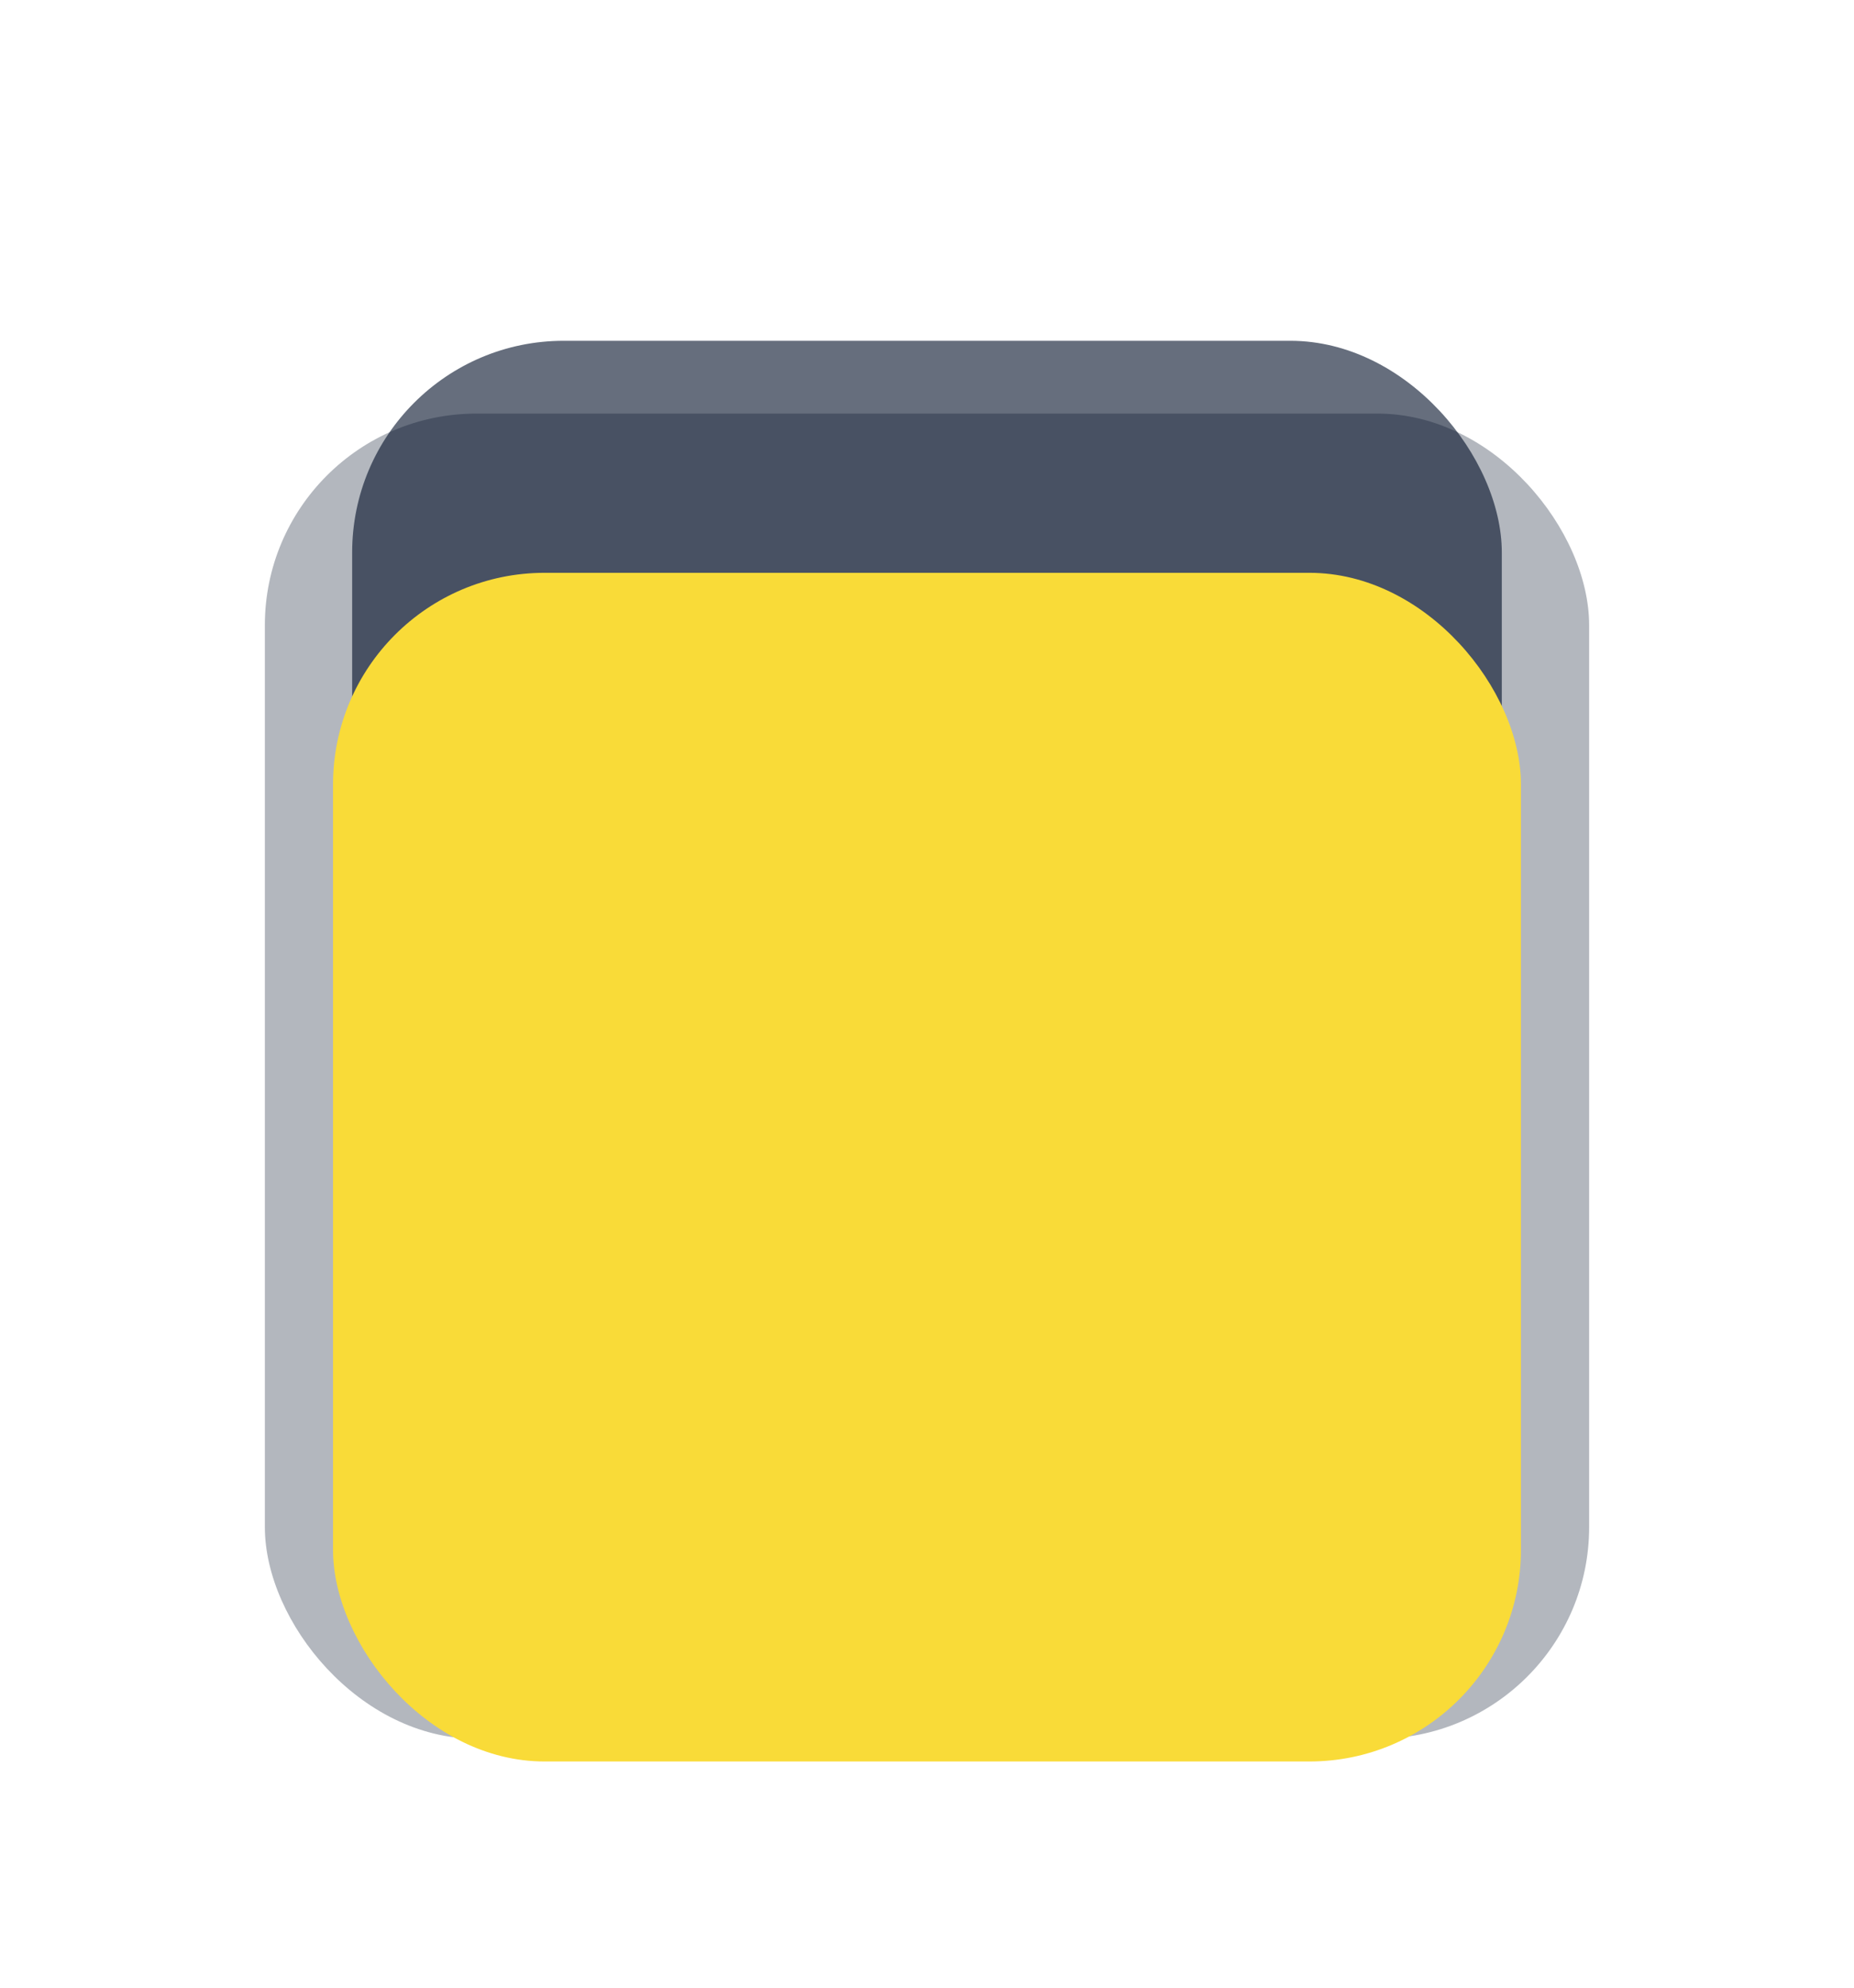 <svg width="56" height="60" viewBox="0 0 56 60" fill="none" xmlns="http://www.w3.org/2000/svg">
<g opacity="0.6" filter="url(#filter0_f_3957_5140)">
<rect x="10.637" y="10.287" width="34.725" height="39.121" rx="6.39" fill="#000E27"/>
</g>
<rect opacity="0.3" x="8" y="12.485" width="40" height="40" rx="6.39" fill="#000E27"/>
<g filter="url(#filter1_dii_3957_5140)">
<rect x="10.059" y="14.545" width="35.881" height="35.881" rx="6.39" fill="#F9DB38"/>
</g>
<defs>
<filter id="filter0_f_3957_5140" x="0.34" y="-0.01" width="55.32" height="59.714" filterUnits="userSpaceOnUse" color-interpolation-filters="sRGB">
<feFlood flood-opacity="0" result="BackgroundImageFix"/>
<feBlend mode="normal" in="SourceGraphic" in2="BackgroundImageFix" result="shape"/>
<feGaussianBlur stdDeviation="5.148" result="effect1_foregroundBlur_3957_5140"/>
</filter>
<filter id="filter1_dii_3957_5140" x="7.313" y="14.545" width="41.374" height="41.372" filterUnits="userSpaceOnUse" color-interpolation-filters="sRGB">
<feFlood flood-opacity="0" result="BackgroundImageFix"/>
<feColorMatrix in="SourceAlpha" type="matrix" values="0 0 0 0 0 0 0 0 0 0 0 0 0 0 0 0 0 0 127 0" result="hardAlpha"/>
<feOffset dy="2.746"/>
<feGaussianBlur stdDeviation="1.373"/>
<feColorMatrix type="matrix" values="0 0 0 0 0 0 0 0 0 0 0 0 0 0 0 0 0 0 0.25 0"/>
<feBlend mode="normal" in2="BackgroundImageFix" result="effect1_dropShadow_3957_5140"/>
<feBlend mode="normal" in="SourceGraphic" in2="effect1_dropShadow_3957_5140" result="shape"/>
<feColorMatrix in="SourceAlpha" type="matrix" values="0 0 0 0 0 0 0 0 0 0 0 0 0 0 0 0 0 0 127 0" result="hardAlpha"/>
<feOffset dy="-2.746"/>
<feComposite in2="hardAlpha" operator="arithmetic" k2="-1" k3="1"/>
<feColorMatrix type="matrix" values="0 0 0 0 1 0 0 0 0 1 0 0 0 0 1 0 0 0 0.5 0"/>
<feBlend mode="overlay" in2="shape" result="effect2_innerShadow_3957_5140"/>
<feColorMatrix in="SourceAlpha" type="matrix" values="0 0 0 0 0 0 0 0 0 0 0 0 0 0 0 0 0 0 127 0" result="hardAlpha"/>
<feOffset dy="2.746"/>
<feComposite in2="hardAlpha" operator="arithmetic" k2="-1" k3="1"/>
<feColorMatrix type="matrix" values="0 0 0 0 0 0 0 0 0 0 0 0 0 0 0 0 0 0 0.2 0"/>
<feBlend mode="overlay" in2="effect2_innerShadow_3957_5140" result="effect3_innerShadow_3957_5140"/>
</filter>
</defs>
</svg>
